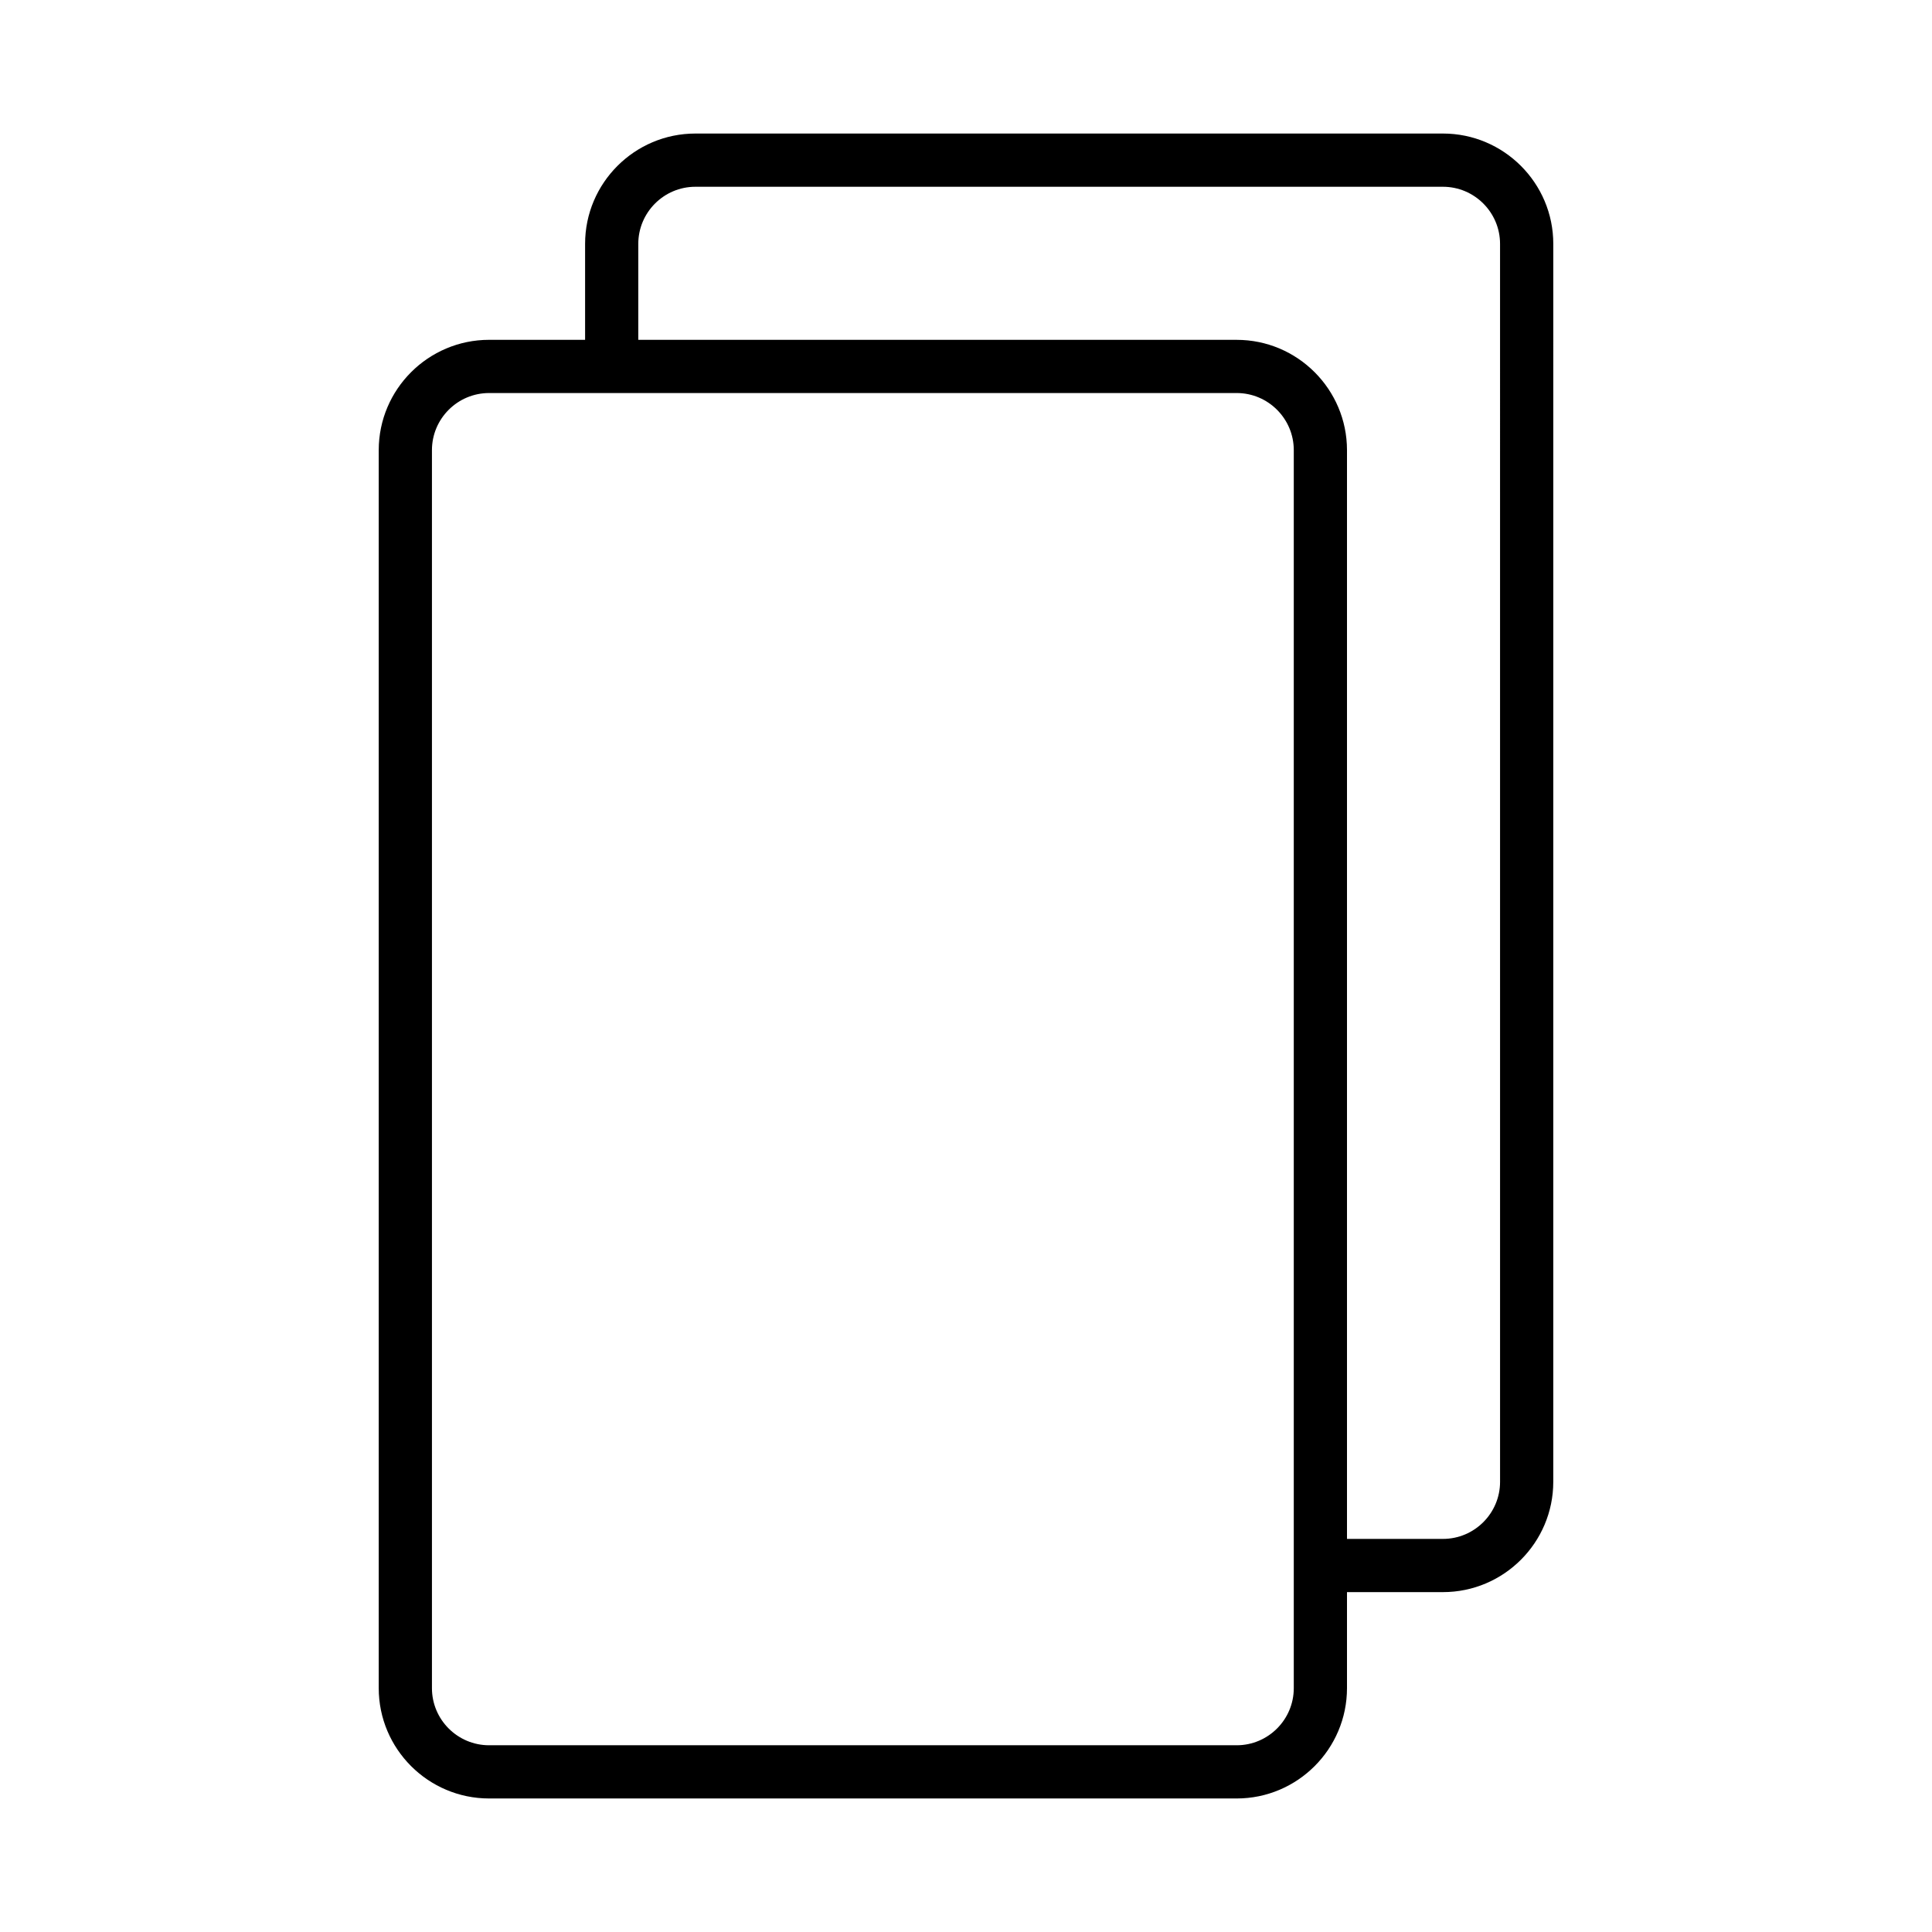 <?xml version="1.0" encoding="UTF-8"?>
<!-- Uploaded to: ICON Repo, www.iconrepo.com, Generator: ICON Repo Mixer Tools -->
<svg fill="#000000" width="800px" height="800px" version="1.1" viewBox="144 144 512 512" xmlns="http://www.w3.org/2000/svg">
 <path d="m526.4 179.39h-198.11c-16.113 0-29.234 13.121-29.234 29.234v25.434h-25.434c-16.129 0-29.254 13.121-29.254 29.234v328.09c0 16.113 13.121 29.234 29.254 29.234h198.11c16.113 0 29.234-13.121 29.234-29.234v-25.453h25.434c16.113 0 29.234-13.121 29.234-29.234l0.004-328.07c0-16.113-13.121-29.234-29.234-29.234zm-39.535 411.99c0 8.34-6.793 15.133-15.133 15.133h-198.11c-8.359 0-15.152-6.793-15.152-15.133v-328.09c0-8.34 6.793-15.133 15.152-15.133h198.11c8.34 0 15.133 6.793 15.133 15.133v328.09zm54.668-54.688c0 8.34-6.793 15.133-15.133 15.133h-25.434v-288.53c0-16.113-13.121-29.234-29.234-29.234h-158.58v-25.434c0-8.34 6.793-15.133 15.133-15.133h198.11c8.34 0 15.133 6.793 15.133 15.133z"/>
</svg>